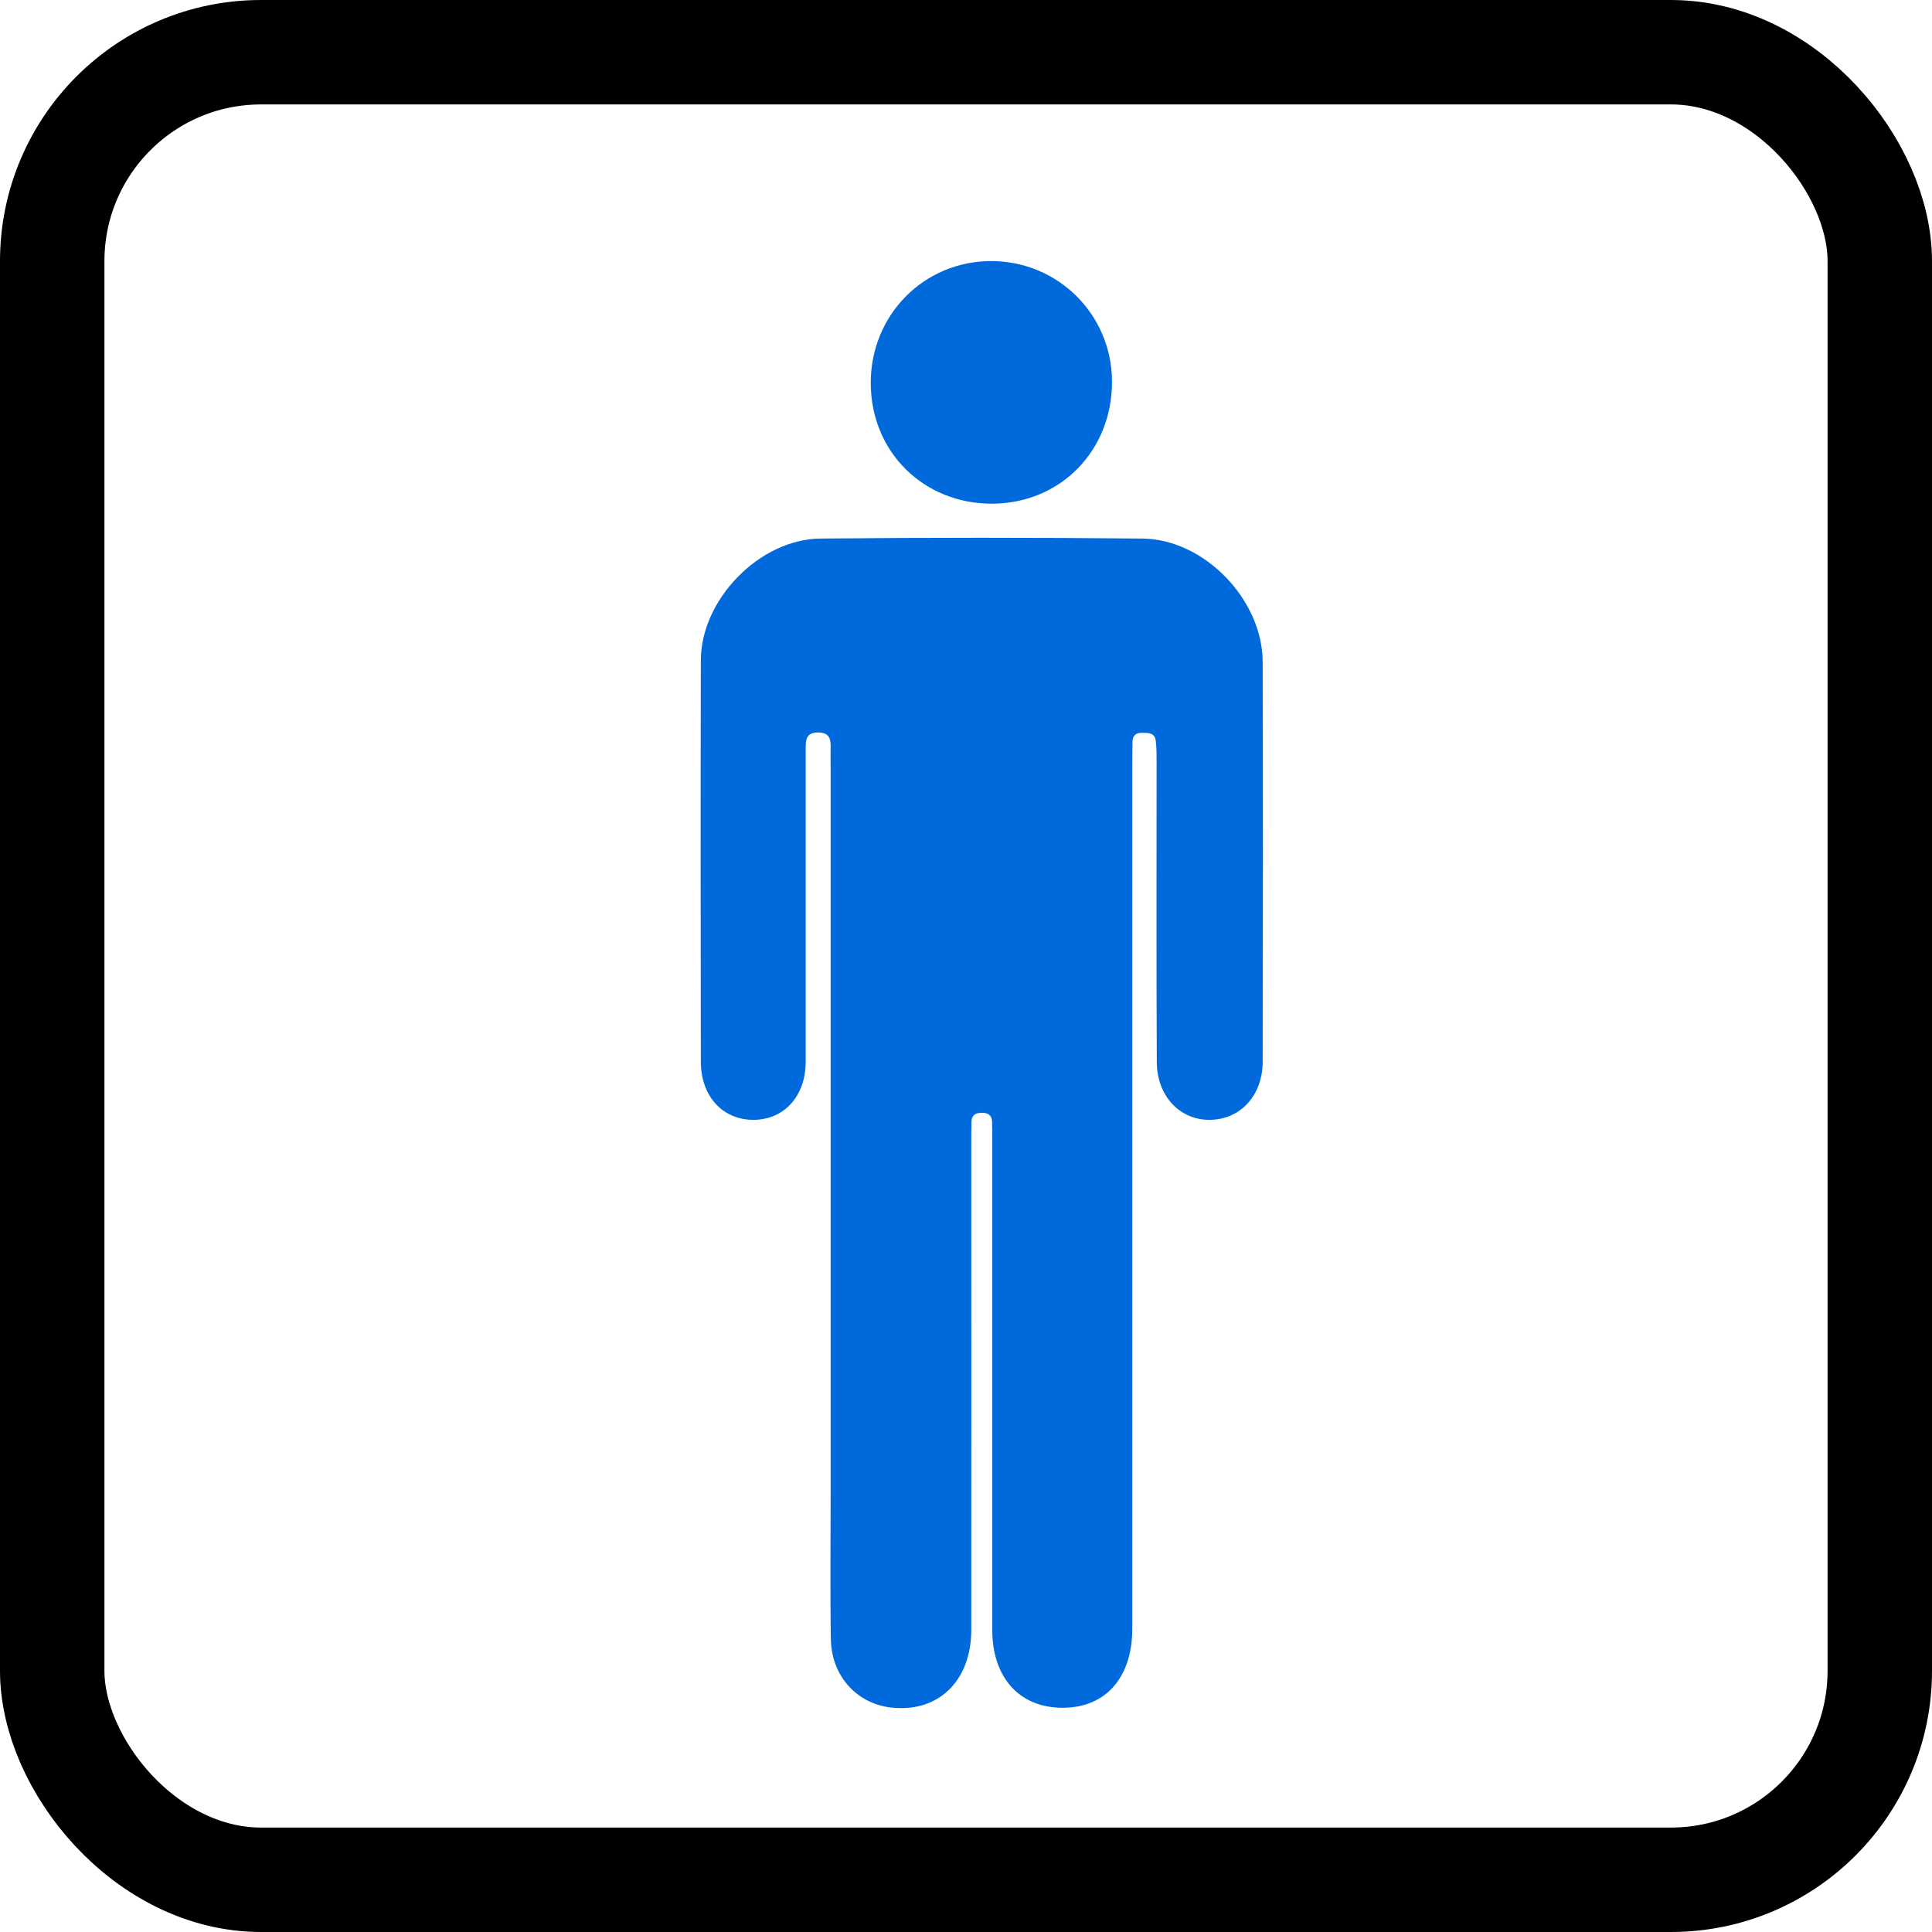 <svg width="37" height="37" viewBox="0 0 37 37" fill="none" xmlns="http://www.w3.org/2000/svg">
<rect x="1" y="1" width="35" height="35" rx="4" stroke="black" stroke-width="2"/>
<path d="M21.684 22.901C21.684 25.666 21.684 28.431 21.684 31.195C21.684 32.127 21.174 32.704 20.356 32.706C19.528 32.708 19.003 32.133 19.003 31.213C19.003 28.1 19.003 24.989 19.003 21.876C19.003 21.743 19.003 21.611 18.999 21.478C18.995 21.353 18.917 21.311 18.802 21.311C18.686 21.311 18.609 21.355 18.605 21.478C18.601 21.609 18.601 21.743 18.601 21.876C18.601 24.989 18.603 28.1 18.601 31.213C18.601 32.208 17.95 32.816 17.04 32.698C16.395 32.614 15.924 32.087 15.912 31.394C15.896 30.467 15.908 29.541 15.908 28.614C15.908 23.978 15.908 19.342 15.908 14.709C15.908 14.575 15.904 14.444 15.908 14.31C15.912 14.139 15.872 14.026 15.663 14.028C15.446 14.03 15.43 14.159 15.43 14.322C15.43 14.886 15.43 15.449 15.43 16.01C15.43 17.451 15.43 18.89 15.43 20.332C15.43 20.992 15.018 21.444 14.431 21.446C13.842 21.448 13.424 20.998 13.422 20.337C13.418 17.772 13.416 15.206 13.422 12.641C13.426 11.48 14.546 10.326 15.711 10.314C17.767 10.294 19.821 10.294 21.877 10.314C23.063 10.326 24.178 11.482 24.182 12.678C24.19 15.228 24.186 17.778 24.182 20.326C24.182 20.978 23.76 21.436 23.177 21.446C22.602 21.456 22.158 20.996 22.154 20.341C22.144 18.421 22.15 16.5 22.15 14.581C22.15 14.45 22.15 14.316 22.134 14.185C22.114 14.028 21.986 14.036 21.869 14.034C21.744 14.032 21.69 14.096 21.688 14.213C21.686 14.346 21.684 14.478 21.684 14.611C21.684 17.376 21.684 20.14 21.684 22.905V22.901Z" fill="#006ADC"/>
<path d="M21.296 7.301C21.302 8.627 20.312 9.64 19.005 9.646C17.687 9.652 16.678 8.652 16.676 7.339C16.672 6.029 17.699 4.994 18.993 5C20.267 5.006 21.29 6.027 21.296 7.301Z" fill="#006ADC"/>
</svg>

